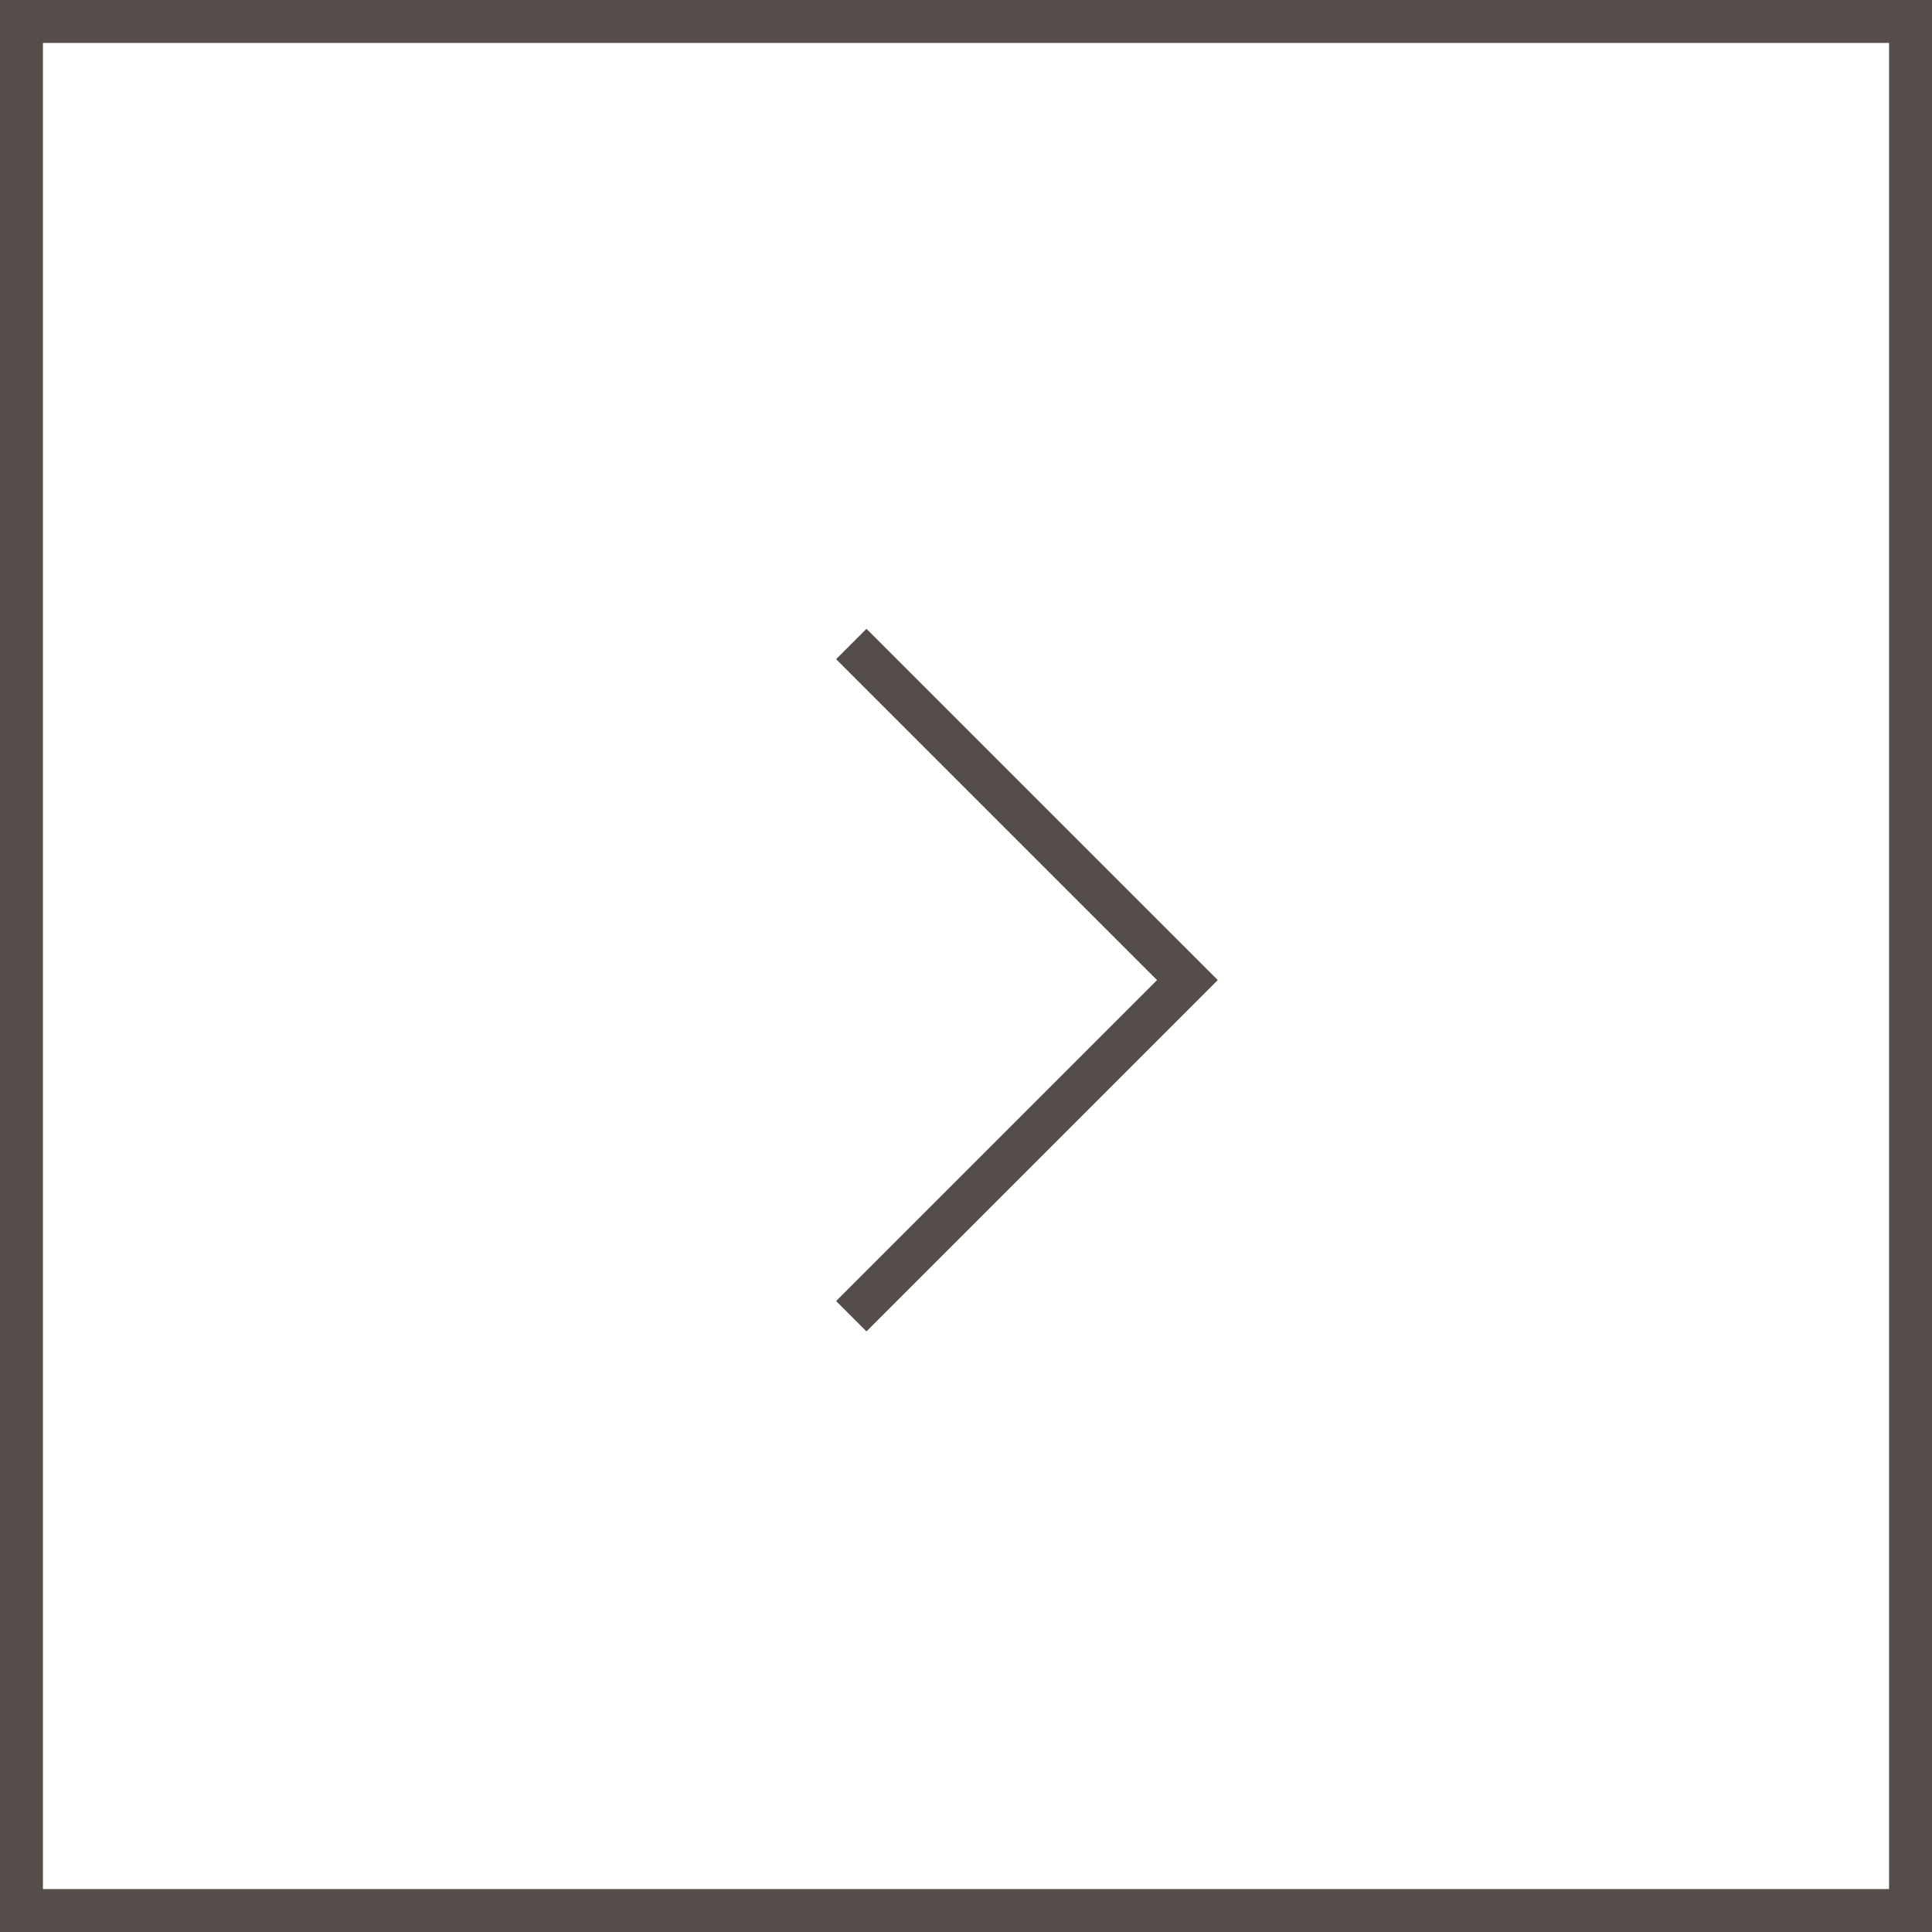 <?xml version="1.0" encoding="UTF-8"?> <svg xmlns="http://www.w3.org/2000/svg" width="45" height="45" viewBox="0 0 45 45" fill="none"> <rect x="0.5" y="0.5" width="44" height="44" stroke="#554D4A"></rect> <path d="M19.828 15L27.657 22.828L19.828 30.657" stroke="#554D4A"></path> </svg> 